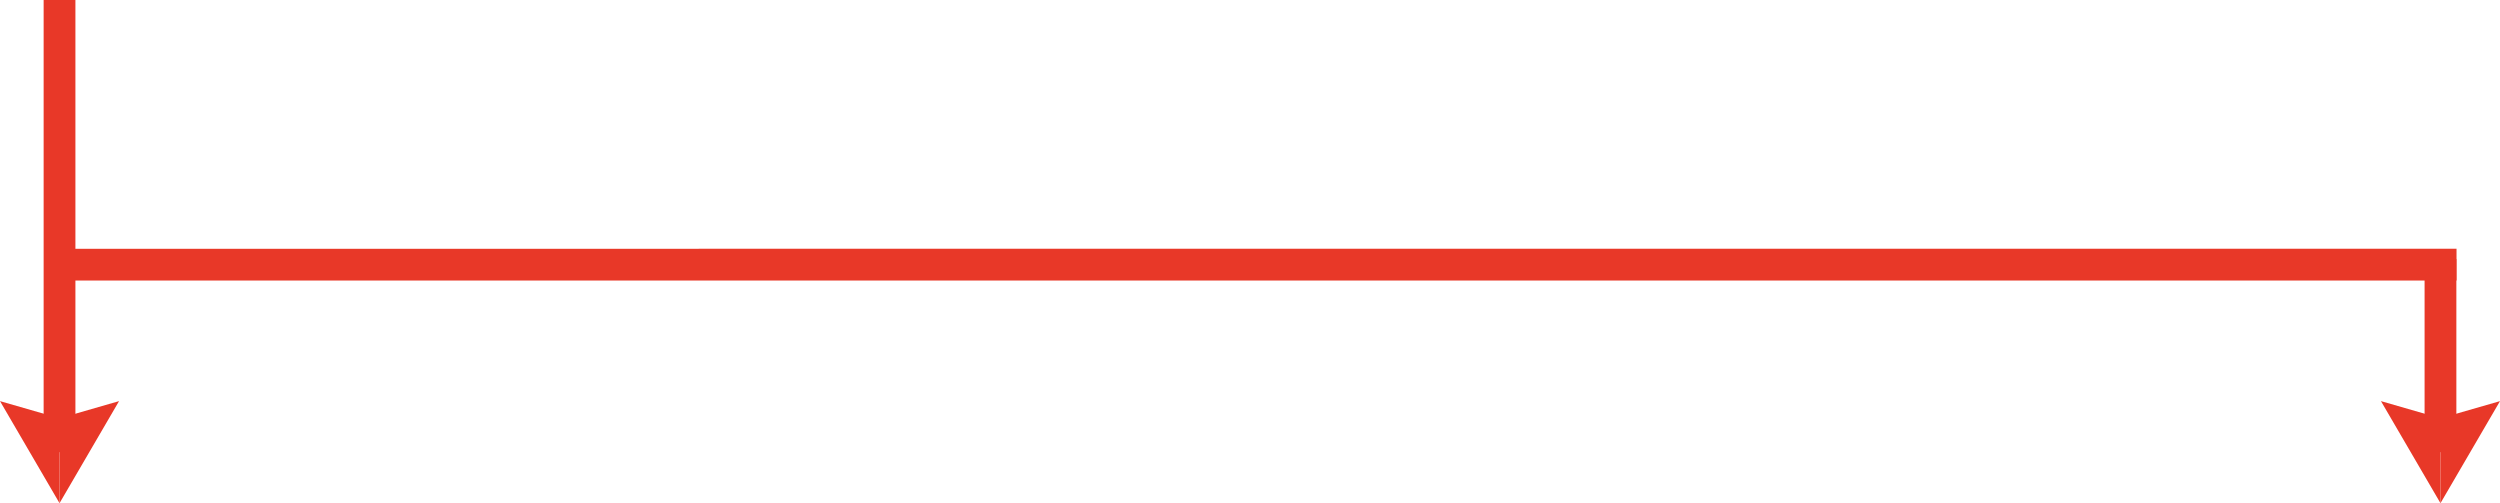 <svg xmlns="http://www.w3.org/2000/svg" width="472" height="95" viewBox="0 0 472 95"><g transform="translate(-5171 435.078)"><path d="M3171,524.476h-6V488h6Z" transform="translate(2463.762 -874.188)" fill="#e83828"/><g transform="translate(5643 -359.346) rotate(90)"><path d="M3.24,0,0,11.238,19.268,0Z" transform="translate(0 11.238)" fill="#e83828"/><path d="M3.24,11.238,0,0,19.268,11.238Z" transform="translate(0 0)" fill="#e83828"/></g><path d="M3171,573.366h-6V488h6Z" transform="translate(2014.238 -923.078)" fill="#e83828"/><g transform="translate(5193.477 -359.346) rotate(90)"><path d="M3.24,0,0,11.238,19.268,0Z" transform="translate(0 11.238)" fill="#e83828"/><path d="M3.24,11.238,0,0,19.268,11.238Z" transform="translate(0 0)" fill="#e83828"/></g><path d="M.01,452.555,0,0H6l.01,452.555Z" transform="translate(5182.238 -382.108) rotate(-90)" fill="#e83828"/></g></svg>